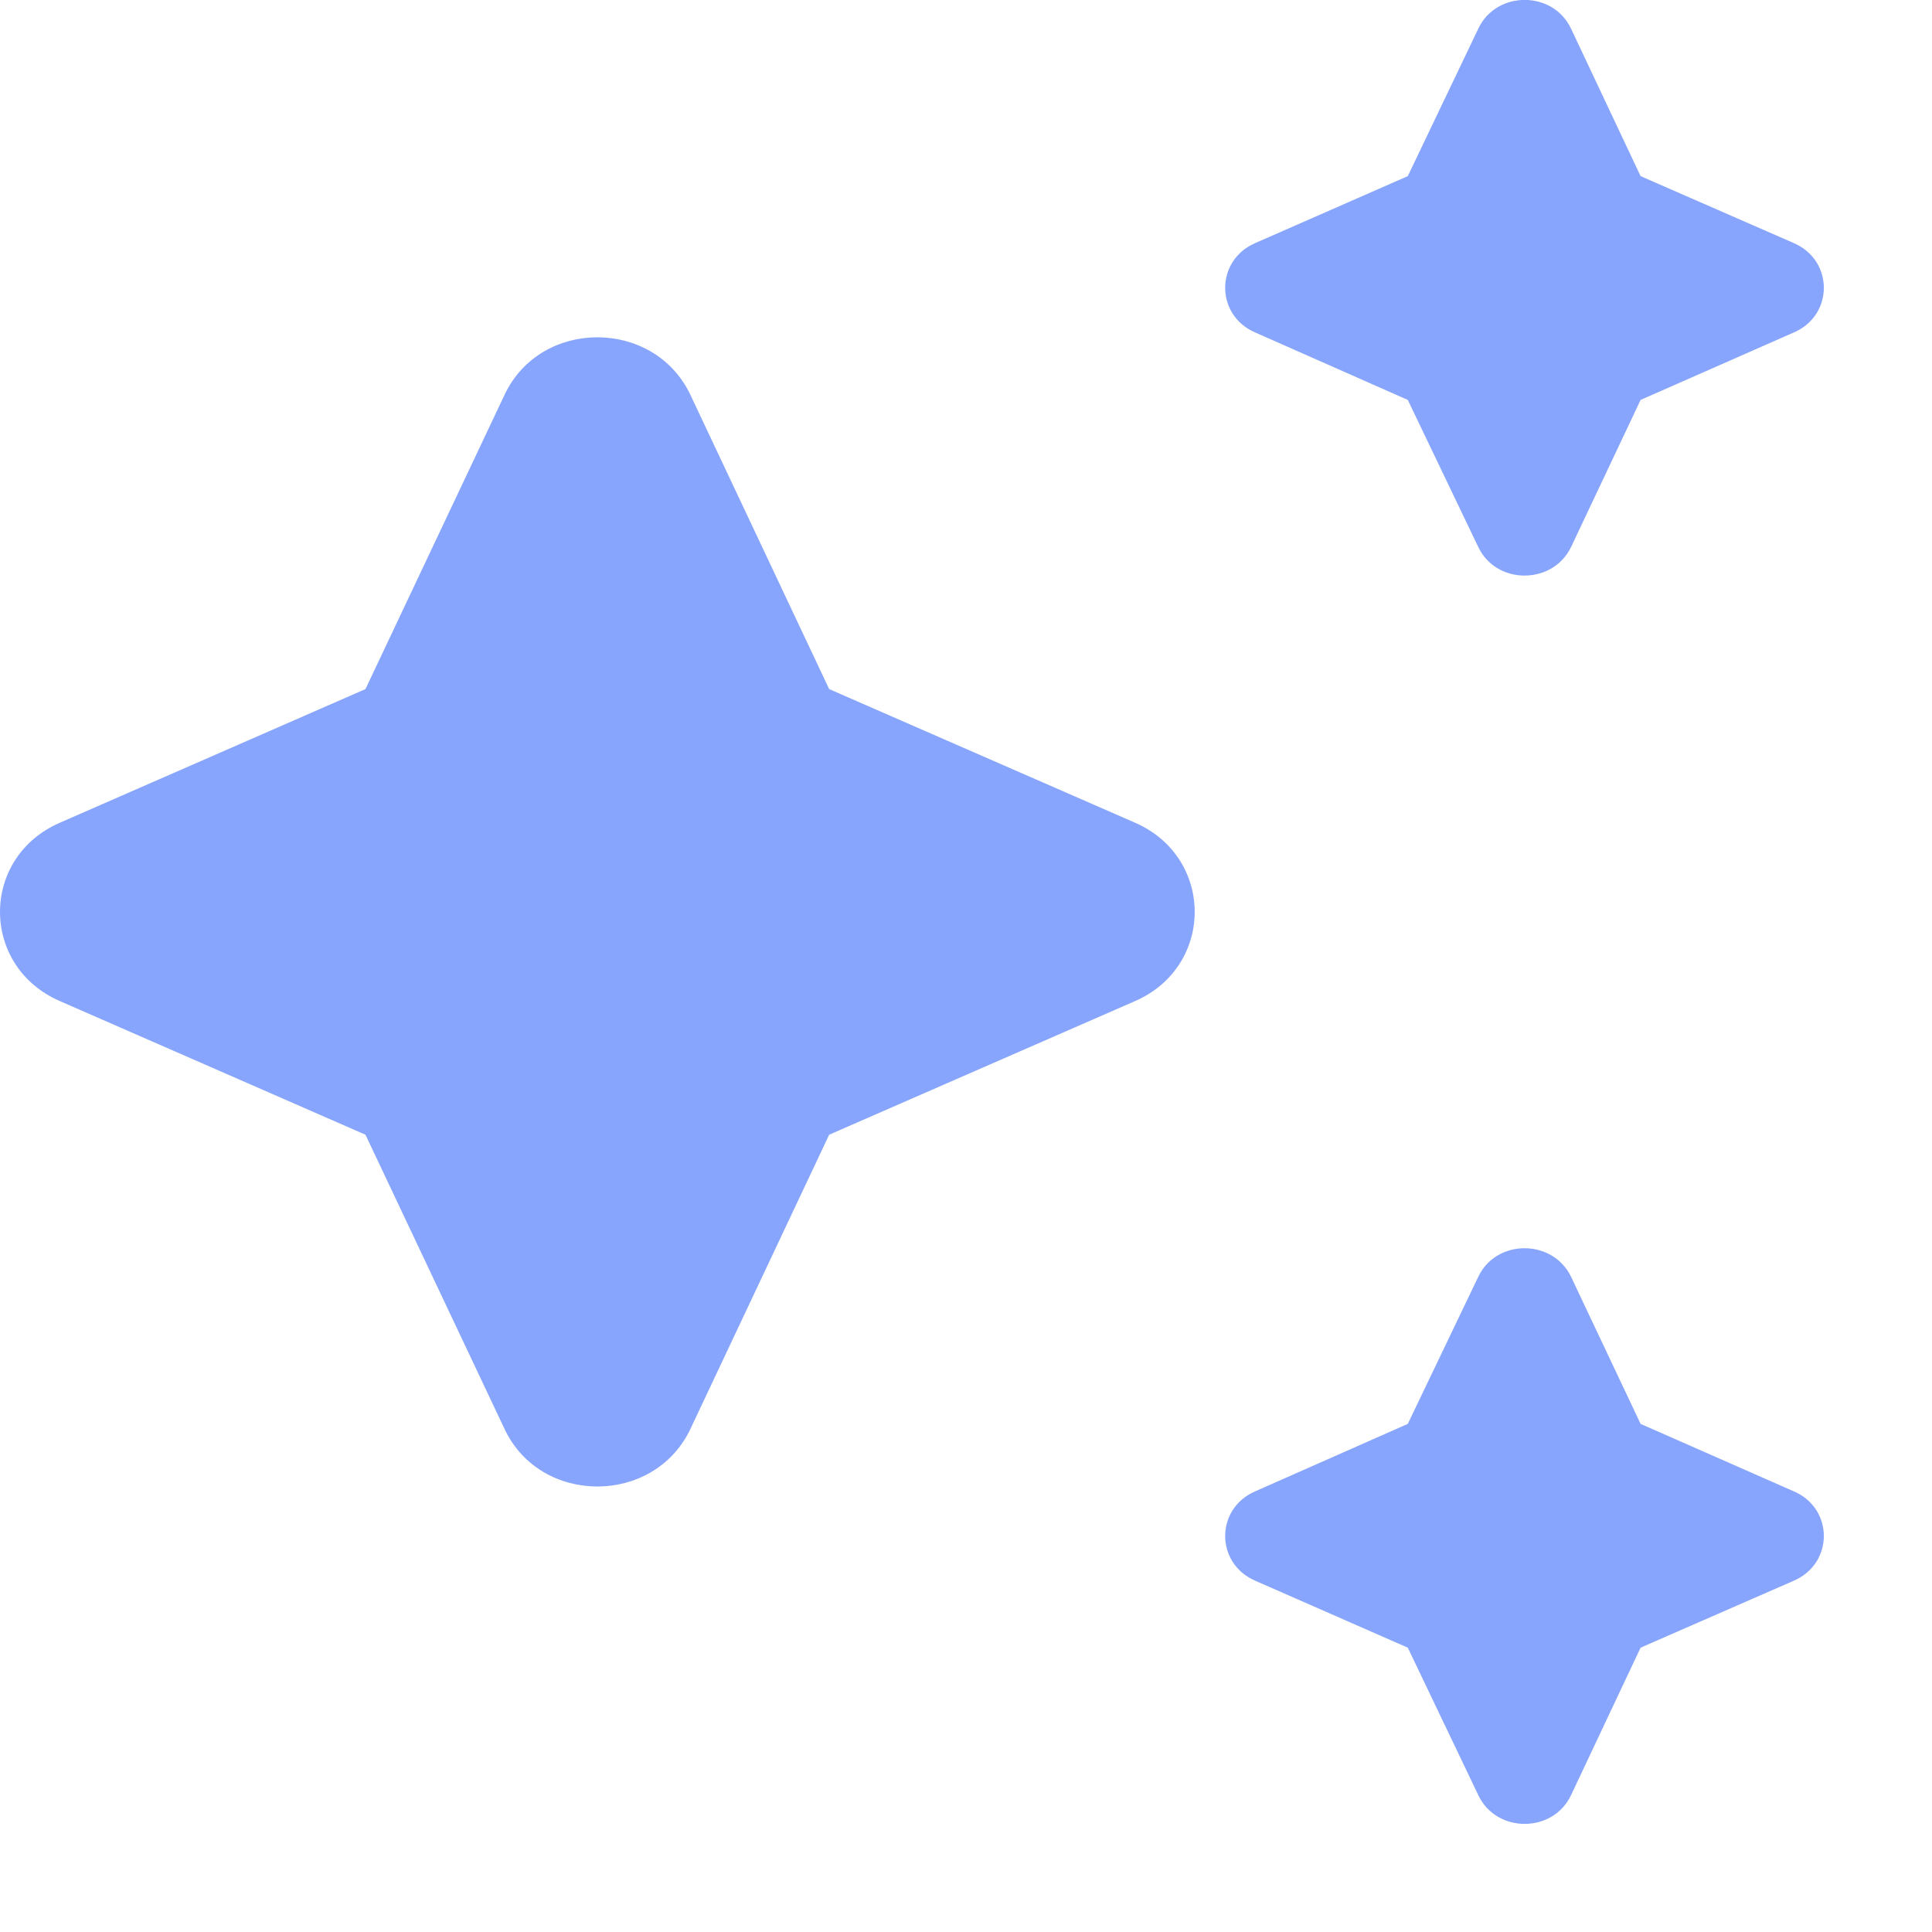 <?xml version="1.0" encoding="utf-8"?>
<svg xmlns="http://www.w3.org/2000/svg" fill="none" height="100%" overflow="visible" preserveAspectRatio="none" style="display: block;" viewBox="0 0 6 6" width="100%">
<path d="M4.879 0.089C4.823 -0.03 4.647 -0.03 4.591 0.089L4.372 0.547L3.898 0.755C3.774 0.809 3.774 0.978 3.897 1.032L4.372 1.242L4.591 1.699C4.647 1.817 4.822 1.817 4.879 1.699L5.095 1.242L5.572 1.032C5.695 0.978 5.695 0.809 5.571 0.755L5.095 0.547M2.144 1.226C2.031 0.988 1.679 0.988 1.567 1.226L1.135 2.14L0.186 2.555C-0.062 2.663 -0.062 3.001 0.186 3.109L1.135 3.524L1.567 4.438C1.679 4.676 2.031 4.676 2.144 4.438L2.575 3.524L3.525 3.109C3.772 3.001 3.772 2.663 3.525 2.555L2.575 2.14M4.879 3.965C4.822 3.847 4.647 3.847 4.591 3.965L4.372 4.422L3.897 4.632C3.774 4.686 3.774 4.855 3.898 4.909L4.372 5.117L4.591 5.575C4.647 5.694 4.823 5.694 4.879 5.575L5.095 5.117L5.571 4.909C5.695 4.855 5.695 4.686 5.572 4.632L5.095 4.422" fill="#87A5FC" id="Vector"/>
</svg>